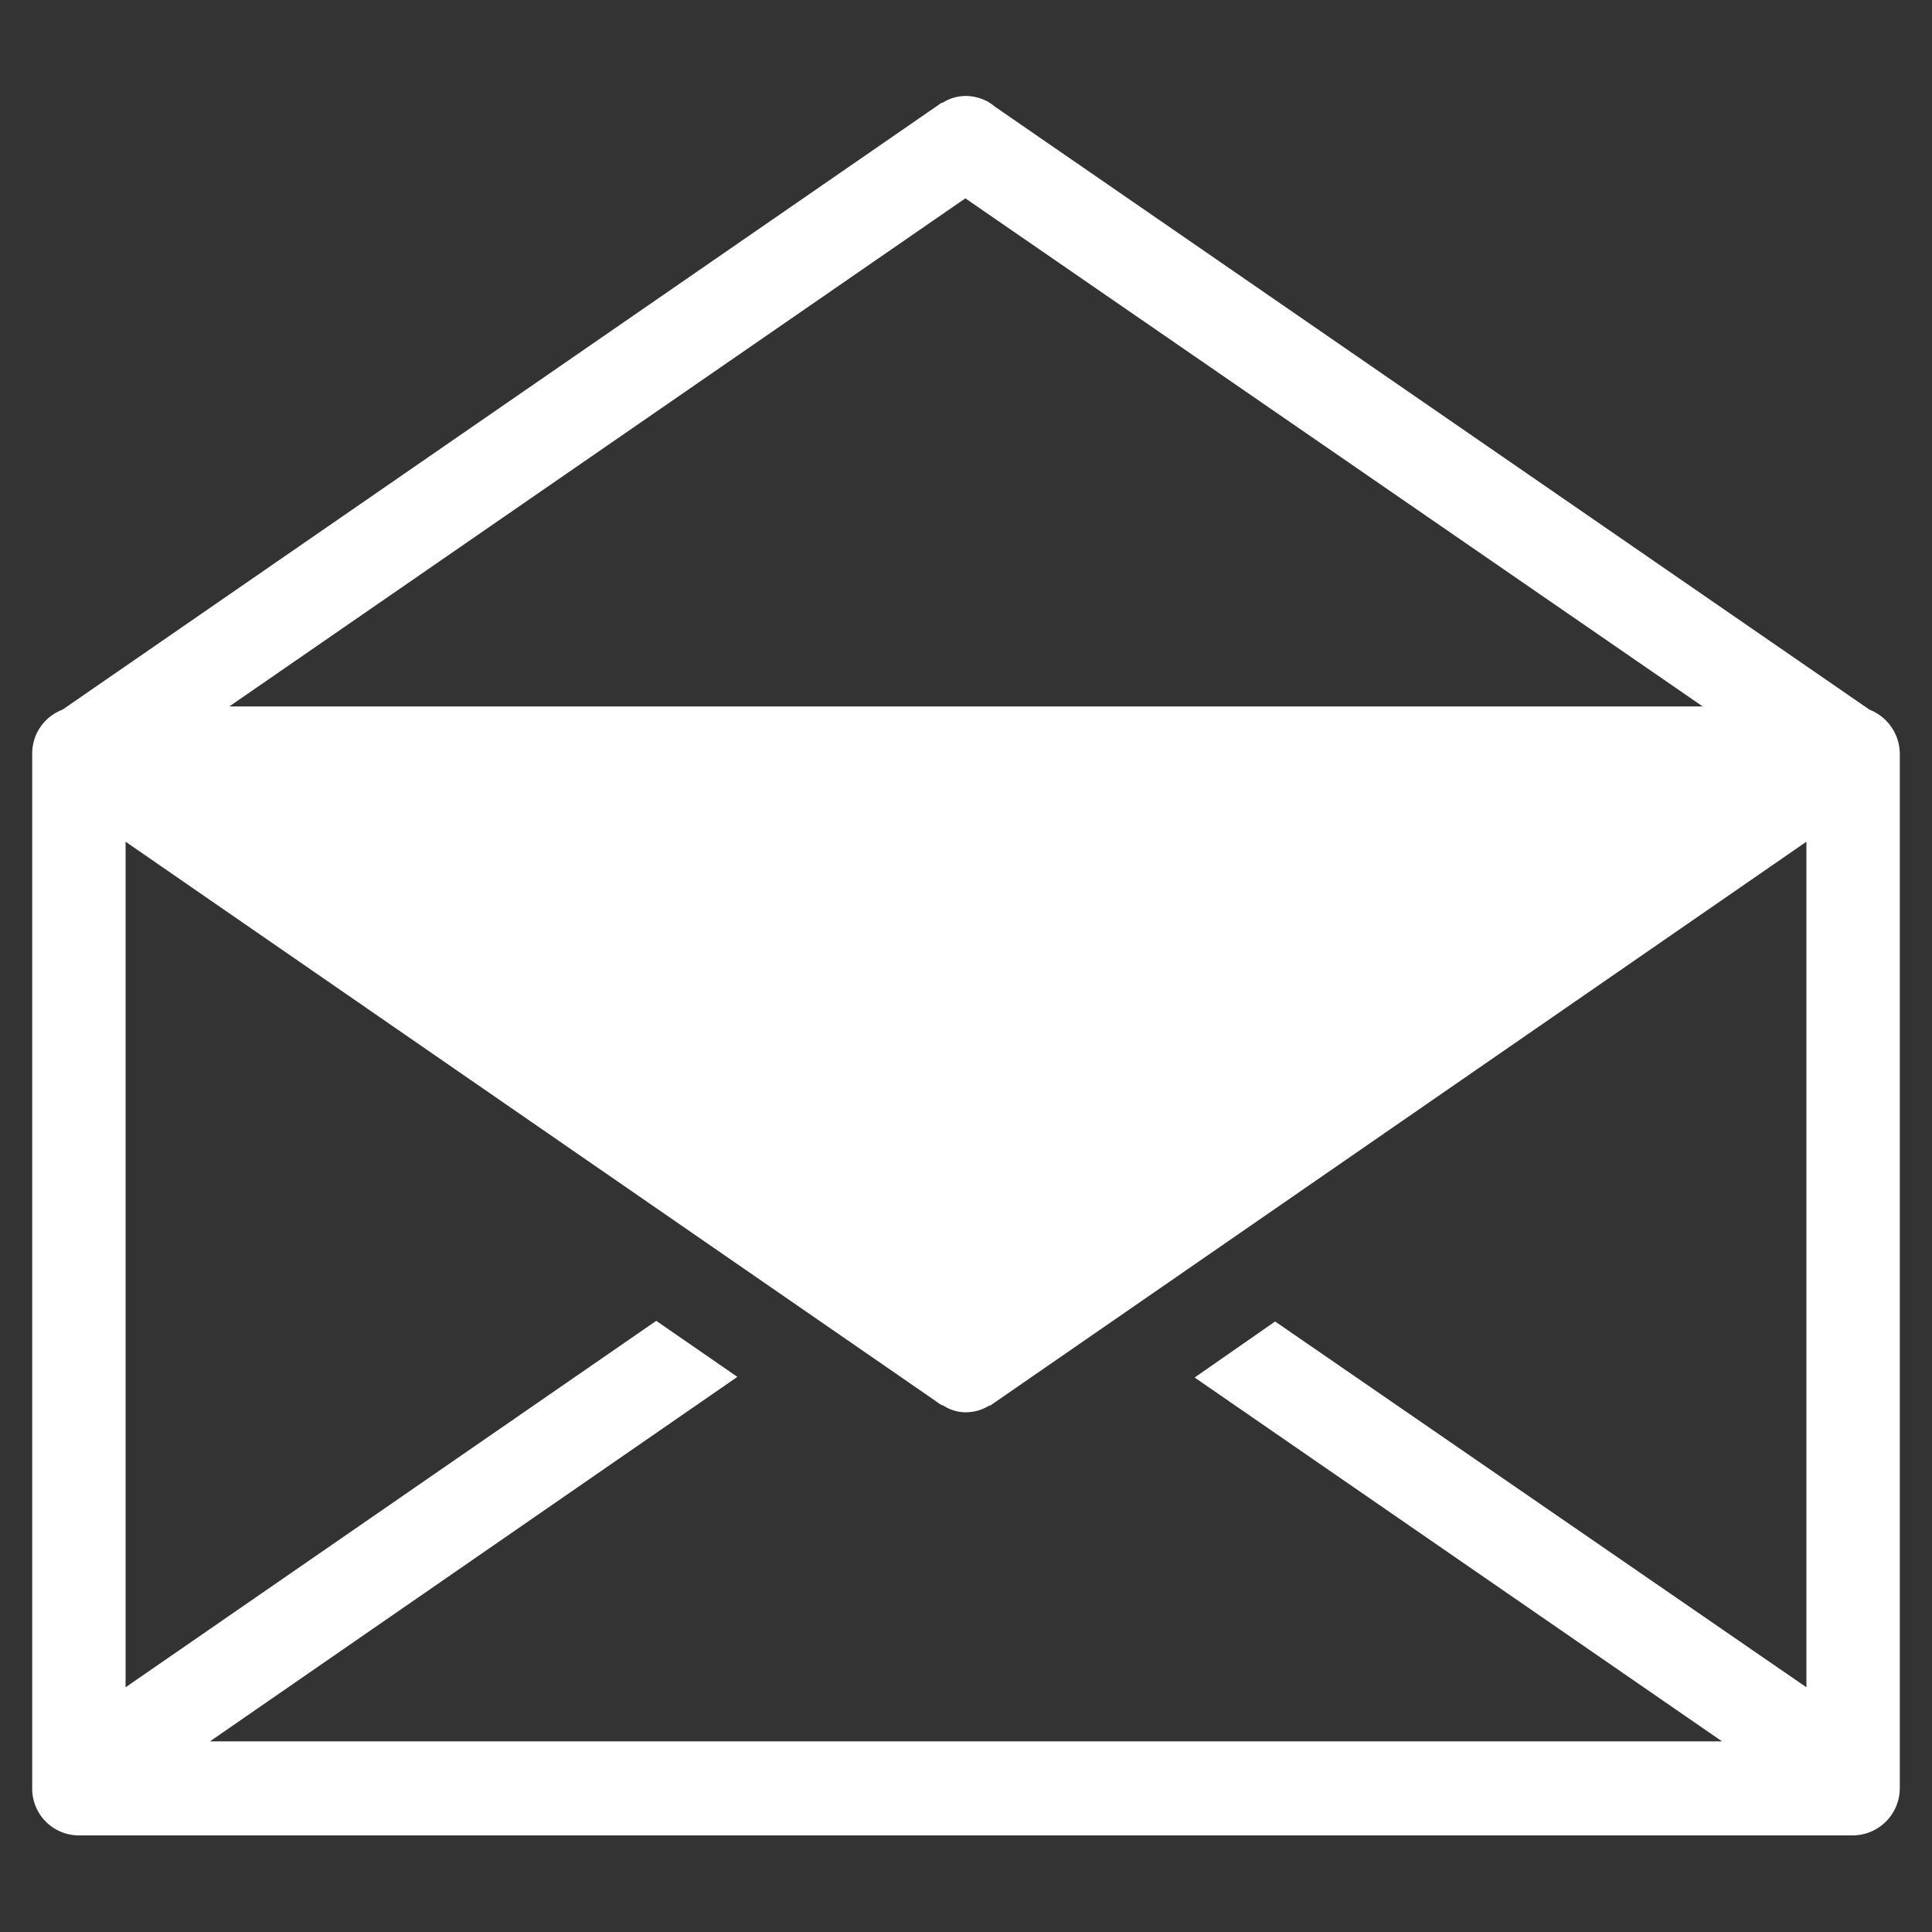<svg xmlns="http://www.w3.org/2000/svg" width="60" height="60" viewBox="0 0 30 30"><rect x="0" y="0" width="30" height="30" fill="#333333" stroke="none"/><defs><style>.cls-1{fill:#fff;fill-rule:evenodd}</style></defs><path id="Vorm_6" data-name="Vorm 6" class="cls-1" d="M1188.53 2777.52l-13.59-9.37a.3.3 0 0 0-.07-.05l-.01-.01a.749.749 0 0 0-.36-.1.671.671 0 0 0-.37.11v-.01l-13.66 9.43a.727.727 0 0 0-.47.68v16.07a.726.726 0 0 0 .72.73h27.55a.734.734 0 0 0 .73-.73v-16.07a.741.741 0 0 0-.47-.68zm-14.04-7.94l11.45 7.89h-22.88zm-4.8 17.43l-8.24 5.69v-13.13l12.6 8.7a.351.351 0 0 0 .08.05l.01.01v-.01a.638.638 0 0 0 .36.11.7.7 0 0 0 .37-.11v.01l12.68-8.76v13.13l-8.25-5.68-1.25.87 8.19 5.65h-23.48l8.19-5.66z" transform="translate(-1159.5 -2766.5)"/></svg>